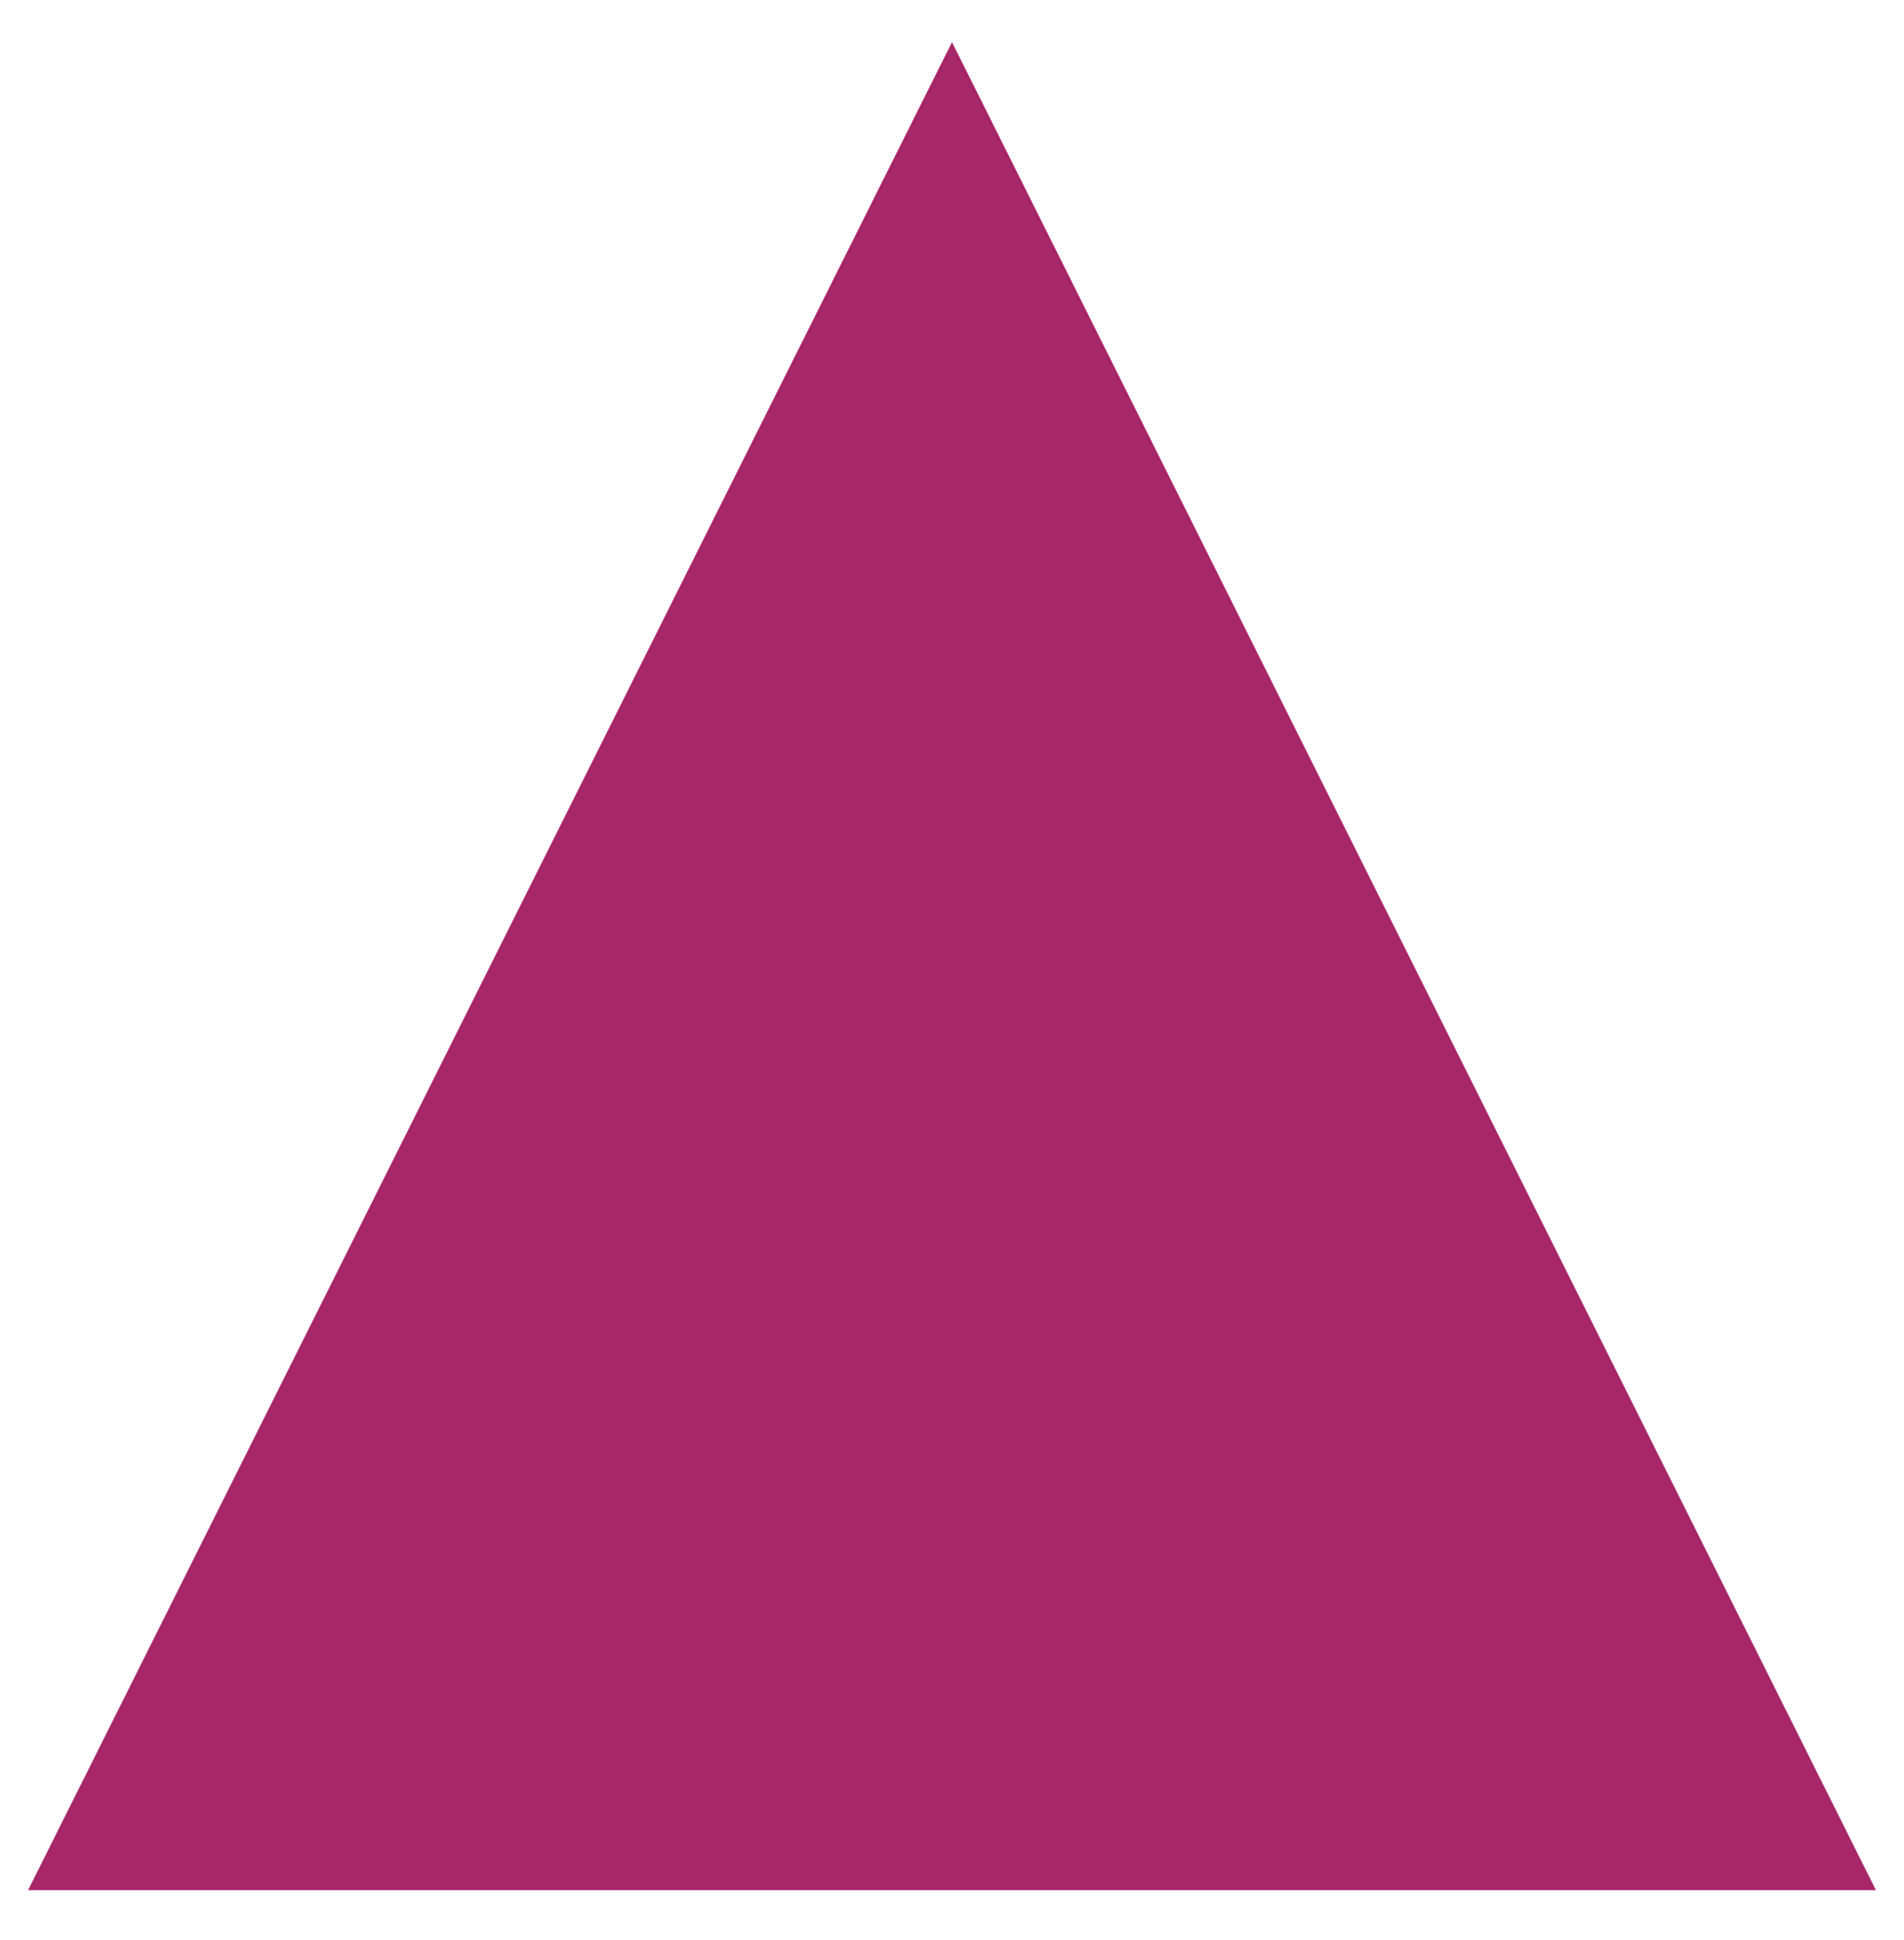 <?xml version="1.0" encoding="utf-8"?>
<!-- Generator: Adobe Illustrator 28.2.0, SVG Export Plug-In . SVG Version: 6.00 Build 0)  -->
<svg version="1.1" id="Layer_1" xmlns="http://www.w3.org/2000/svg" xmlns:xlink="http://www.w3.org/1999/xlink" x="0px" y="0px"
	 viewBox="0 0 95 96.8" style="enable-background:new 0 0 95 96.8;" xml:space="preserve">
<style type="text/css">
	.st0{fill:#A82769;}
</style>
<polygon class="st0" points="93.6,94.3 1.4,94.3 47.5,2.1 47.5,2.1 "/>
</svg>
